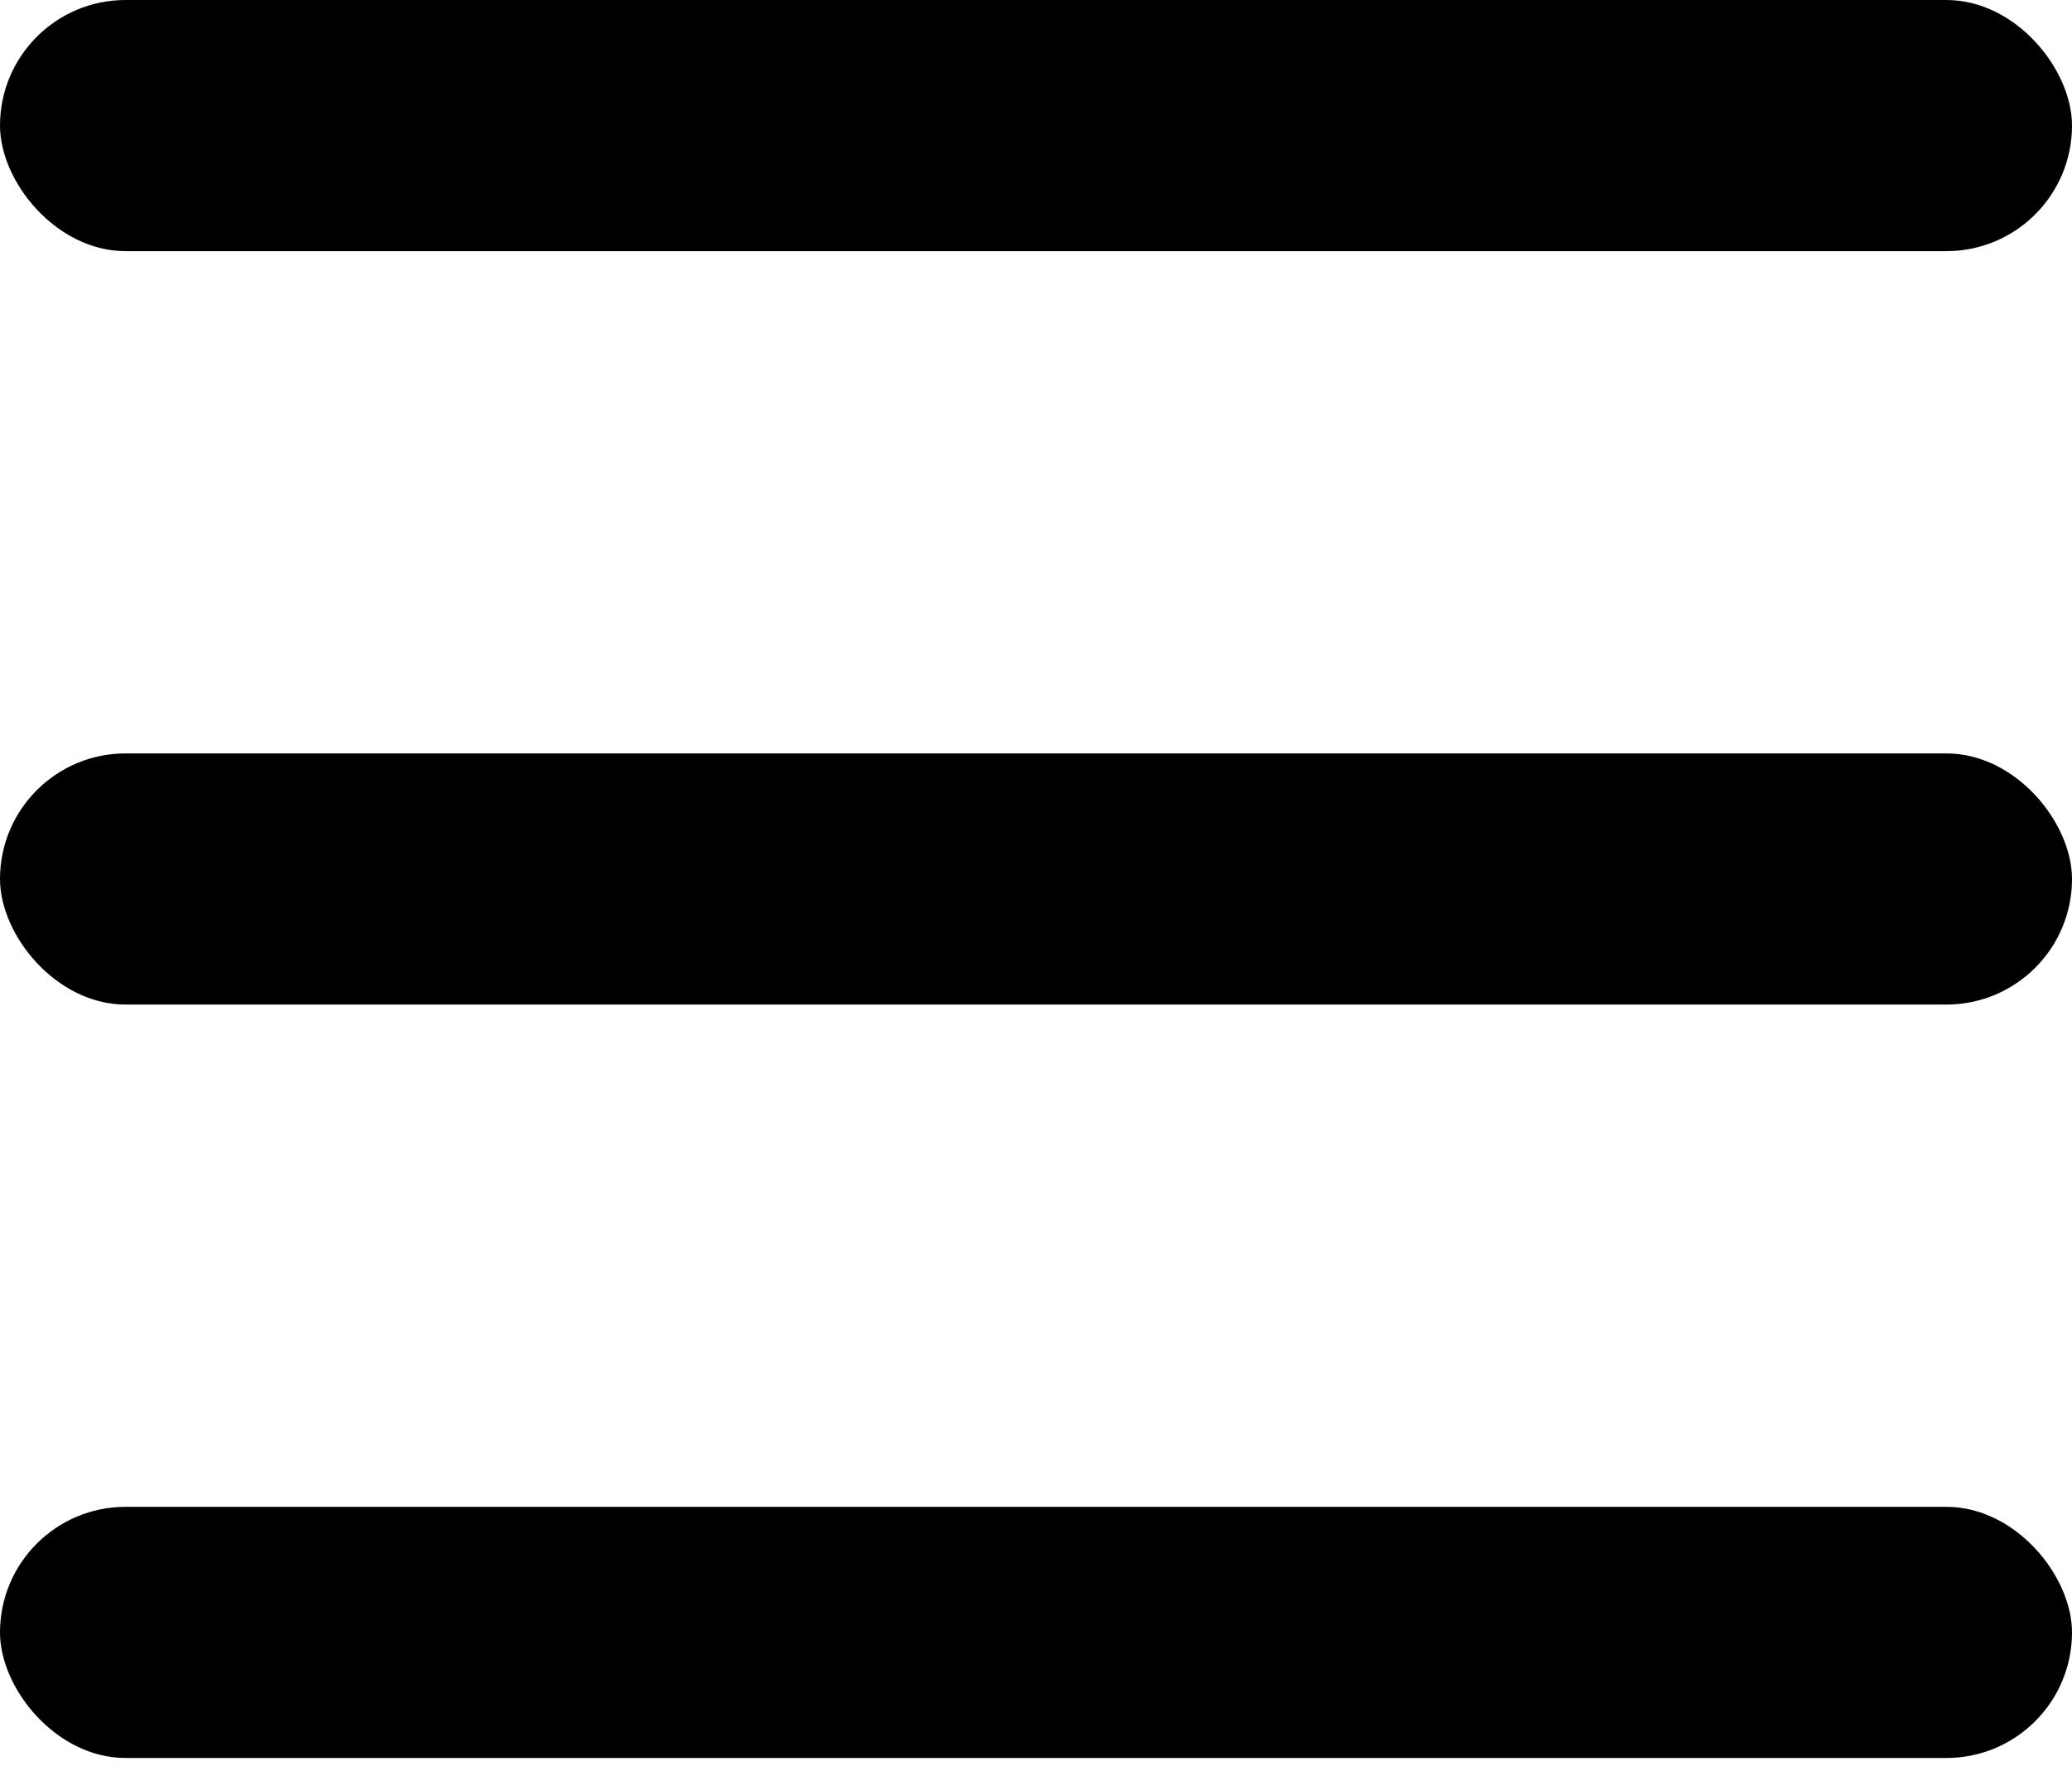 <svg width="28" height="24" viewBox="0 0 28 24" fill="none" xmlns="http://www.w3.org/2000/svg">
<rect width="28" height="3.394" rx="1.697" fill="black"/>
<rect y="10.182" width="28" height="3.394" rx="1.697" fill="black"/>
<rect y="20.364" width="28" height="3.394" rx="1.697" fill="black"/>
</svg>
